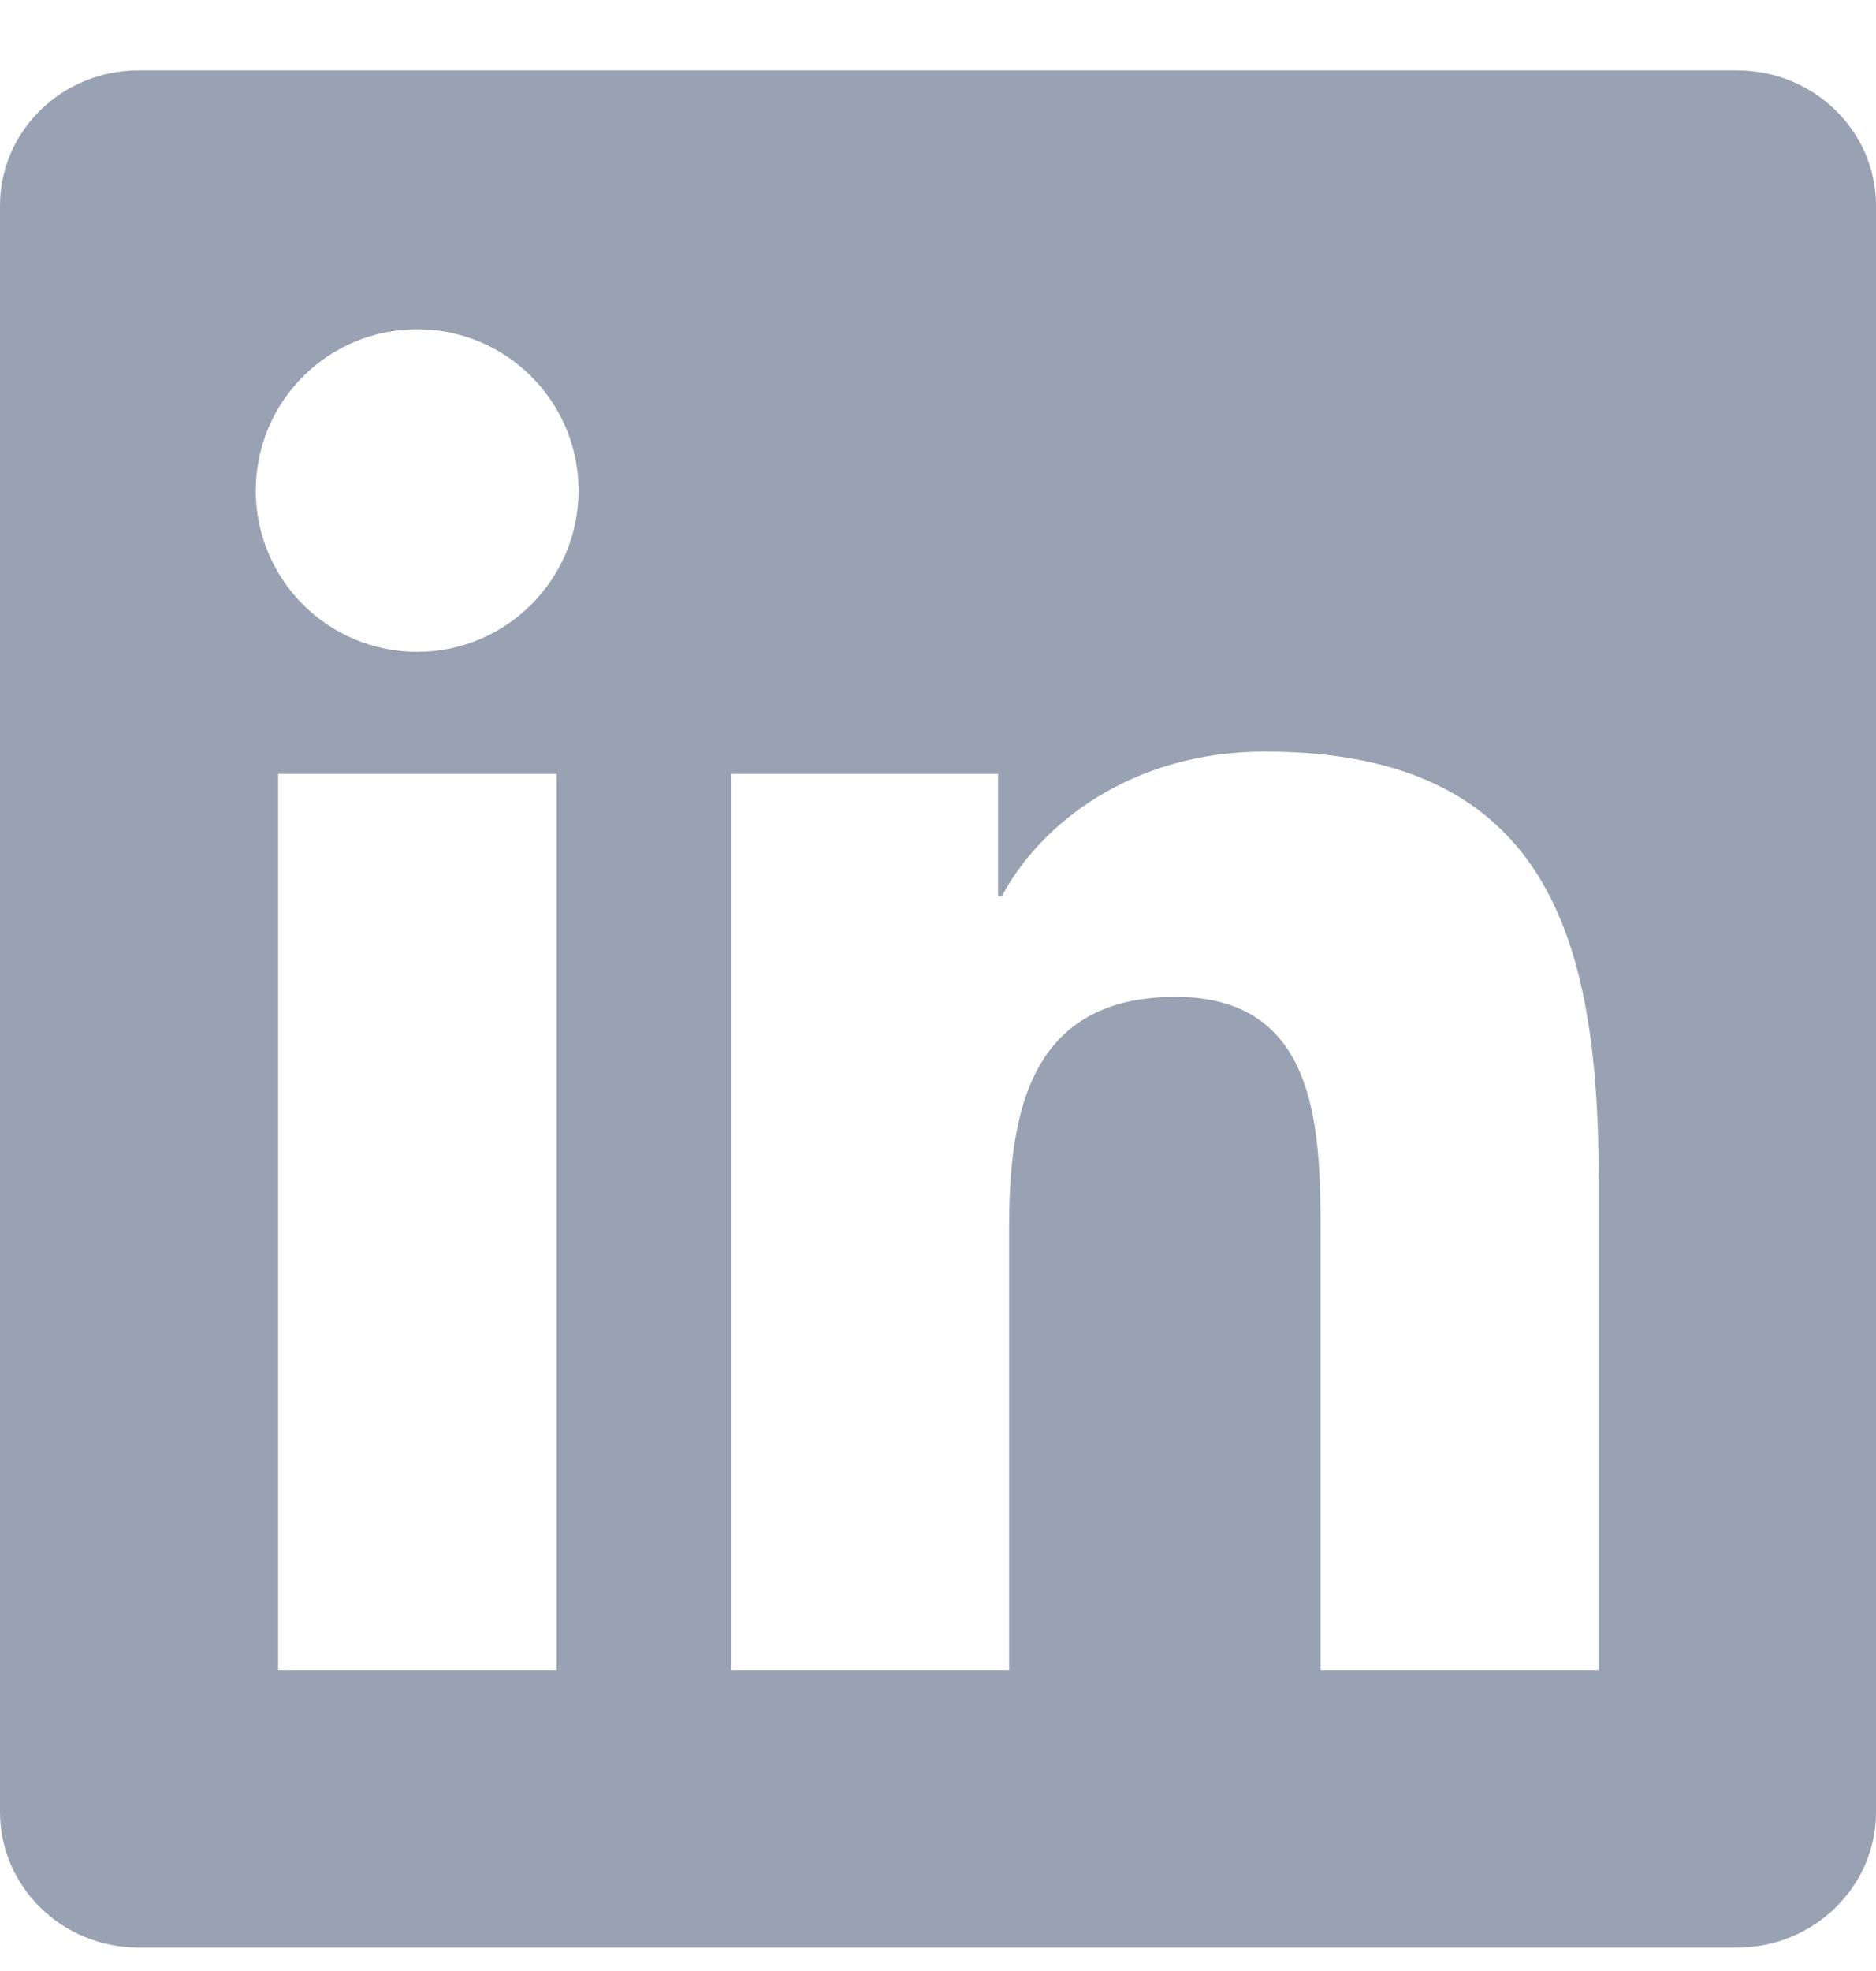 <svg width="20" height="21" viewBox="0 0 20 21" fill="none" xmlns="http://www.w3.org/2000/svg">
<g id="Group">
<path id="Vector" d="M18.52 0.75H1.477C0.66 0.75 0 1.395 0 2.191V19.305C0 20.102 0.66 20.75 1.477 20.75H18.52C19.336 20.75 20 20.102 20 19.309V2.191C20 1.395 19.336 0.75 18.52 0.75ZM5.934 17.793H2.965V8.246H5.934V17.793ZM4.449 6.945C3.496 6.945 2.727 6.176 2.727 5.227C2.727 4.277 3.496 3.508 4.449 3.508C5.398 3.508 6.168 4.277 6.168 5.227C6.168 6.172 5.398 6.945 4.449 6.945ZM17.043 17.793H14.078V13.152C14.078 12.047 14.059 10.621 12.535 10.621C10.992 10.621 10.758 11.828 10.758 13.074V17.793H7.797V8.246H10.641V9.551H10.68C11.074 8.801 12.043 8.008 13.484 8.008C16.488 8.008 17.043 9.984 17.043 12.555V17.793Z" fill="#98A2B3"/>
</g>
</svg>
